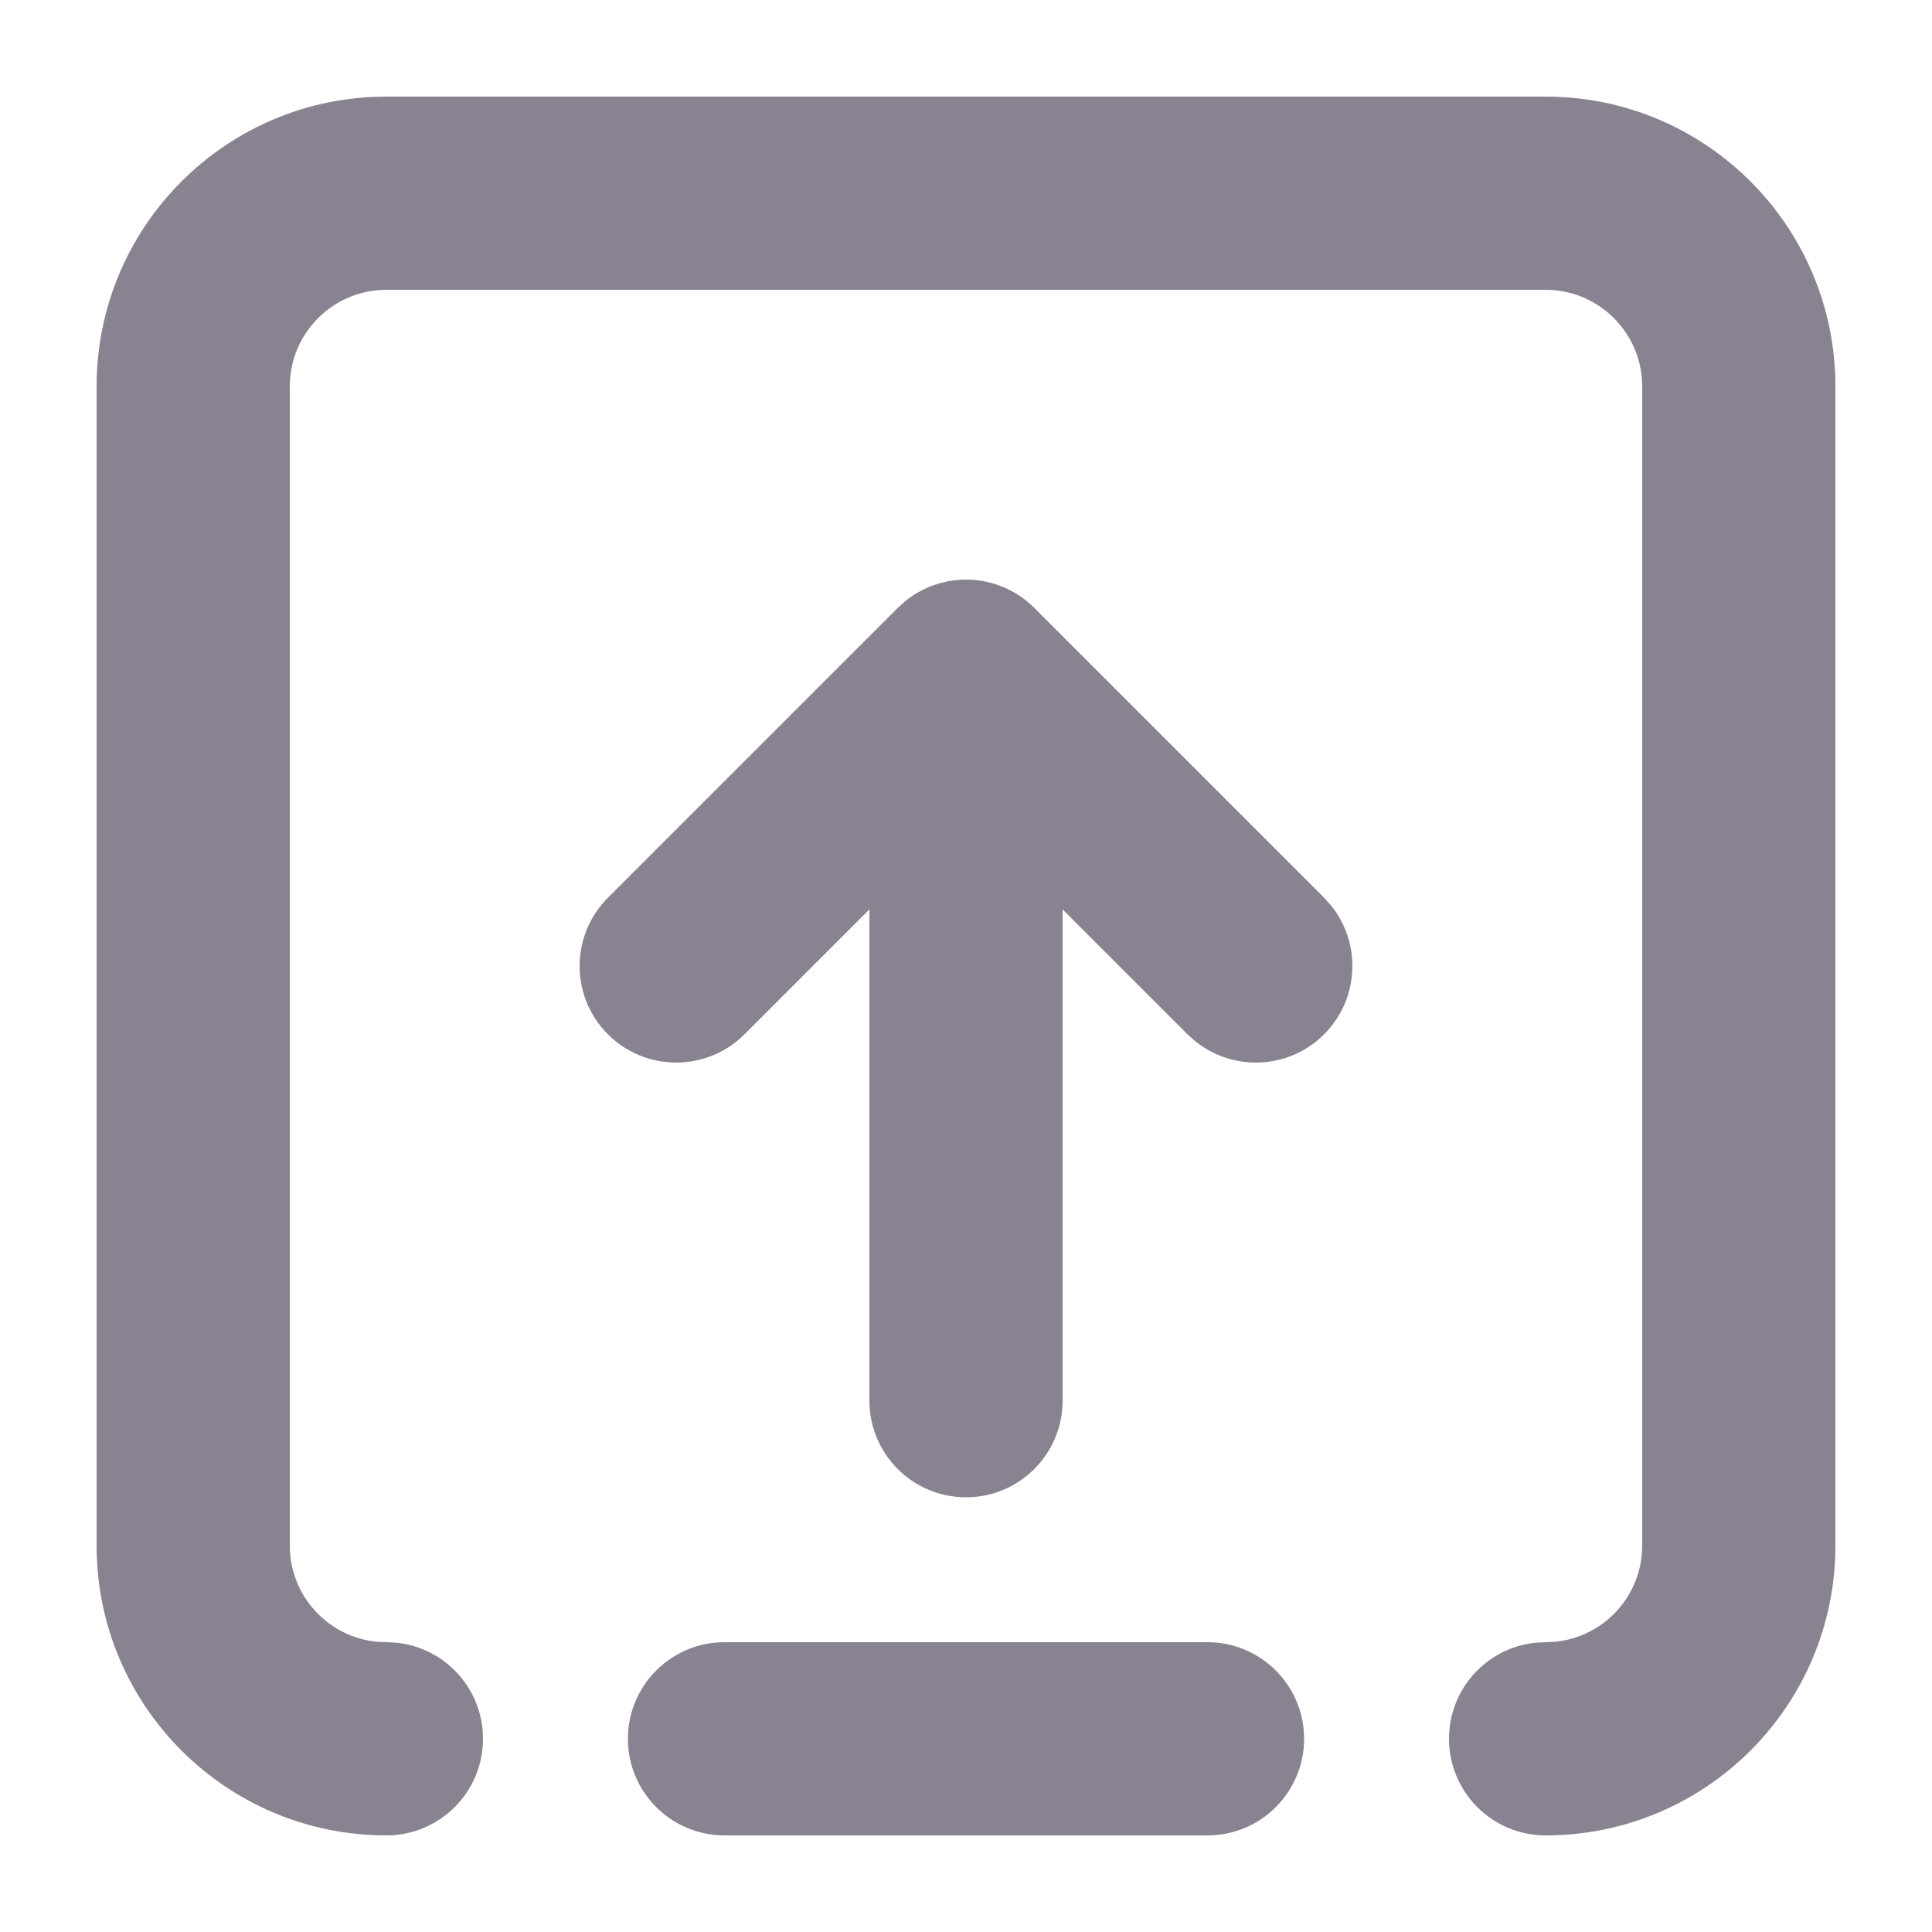 <svg width="20" height="20" viewBox="0 0 20 20" fill="none" xmlns="http://www.w3.org/2000/svg">
<path d="M16 1C17.657 1 19 2.343 19 4V16C19 17.657 17.657 19 16 19C15.448 19 15 18.552 15 18C15 17.482 15.393 17.056 15.898 17.005L16.102 16.995C16.607 16.944 17 16.518 17 16V4C17 3.448 16.552 3 16 3H4C3.448 3 3 3.448 3 4V16C3 16.518 3.393 16.944 3.897 16.995L4.103 17.005C4.607 17.056 5 17.482 5 18C5 18.552 4.552 19 4 19C2.343 19 1 17.657 1 16V4C1 2.343 2.343 1 4 1H16ZM12.5 17C13.052 17 13.5 17.448 13.5 18C13.5 18.552 13.052 19 12.5 19H7.5C6.948 19 6.5 18.552 6.5 18C6.5 17.448 6.948 17 7.5 17H12.5ZM9.369 6.225C9.762 5.904 10.341 5.927 10.707 6.293L13.707 9.293L13.775 9.369C14.096 9.762 14.073 10.341 13.707 10.707C13.341 11.073 12.762 11.096 12.369 10.775L12.293 10.707L11 9.414V14.5C11 15.052 10.552 15.5 10 15.5C9.448 15.5 9 15.052 9 14.5V9.414L7.707 10.707C7.317 11.097 6.683 11.097 6.293 10.707C5.902 10.316 5.903 9.684 6.293 9.293L9.293 6.293L9.369 6.225Z" fill="#898291"/>
</svg>

